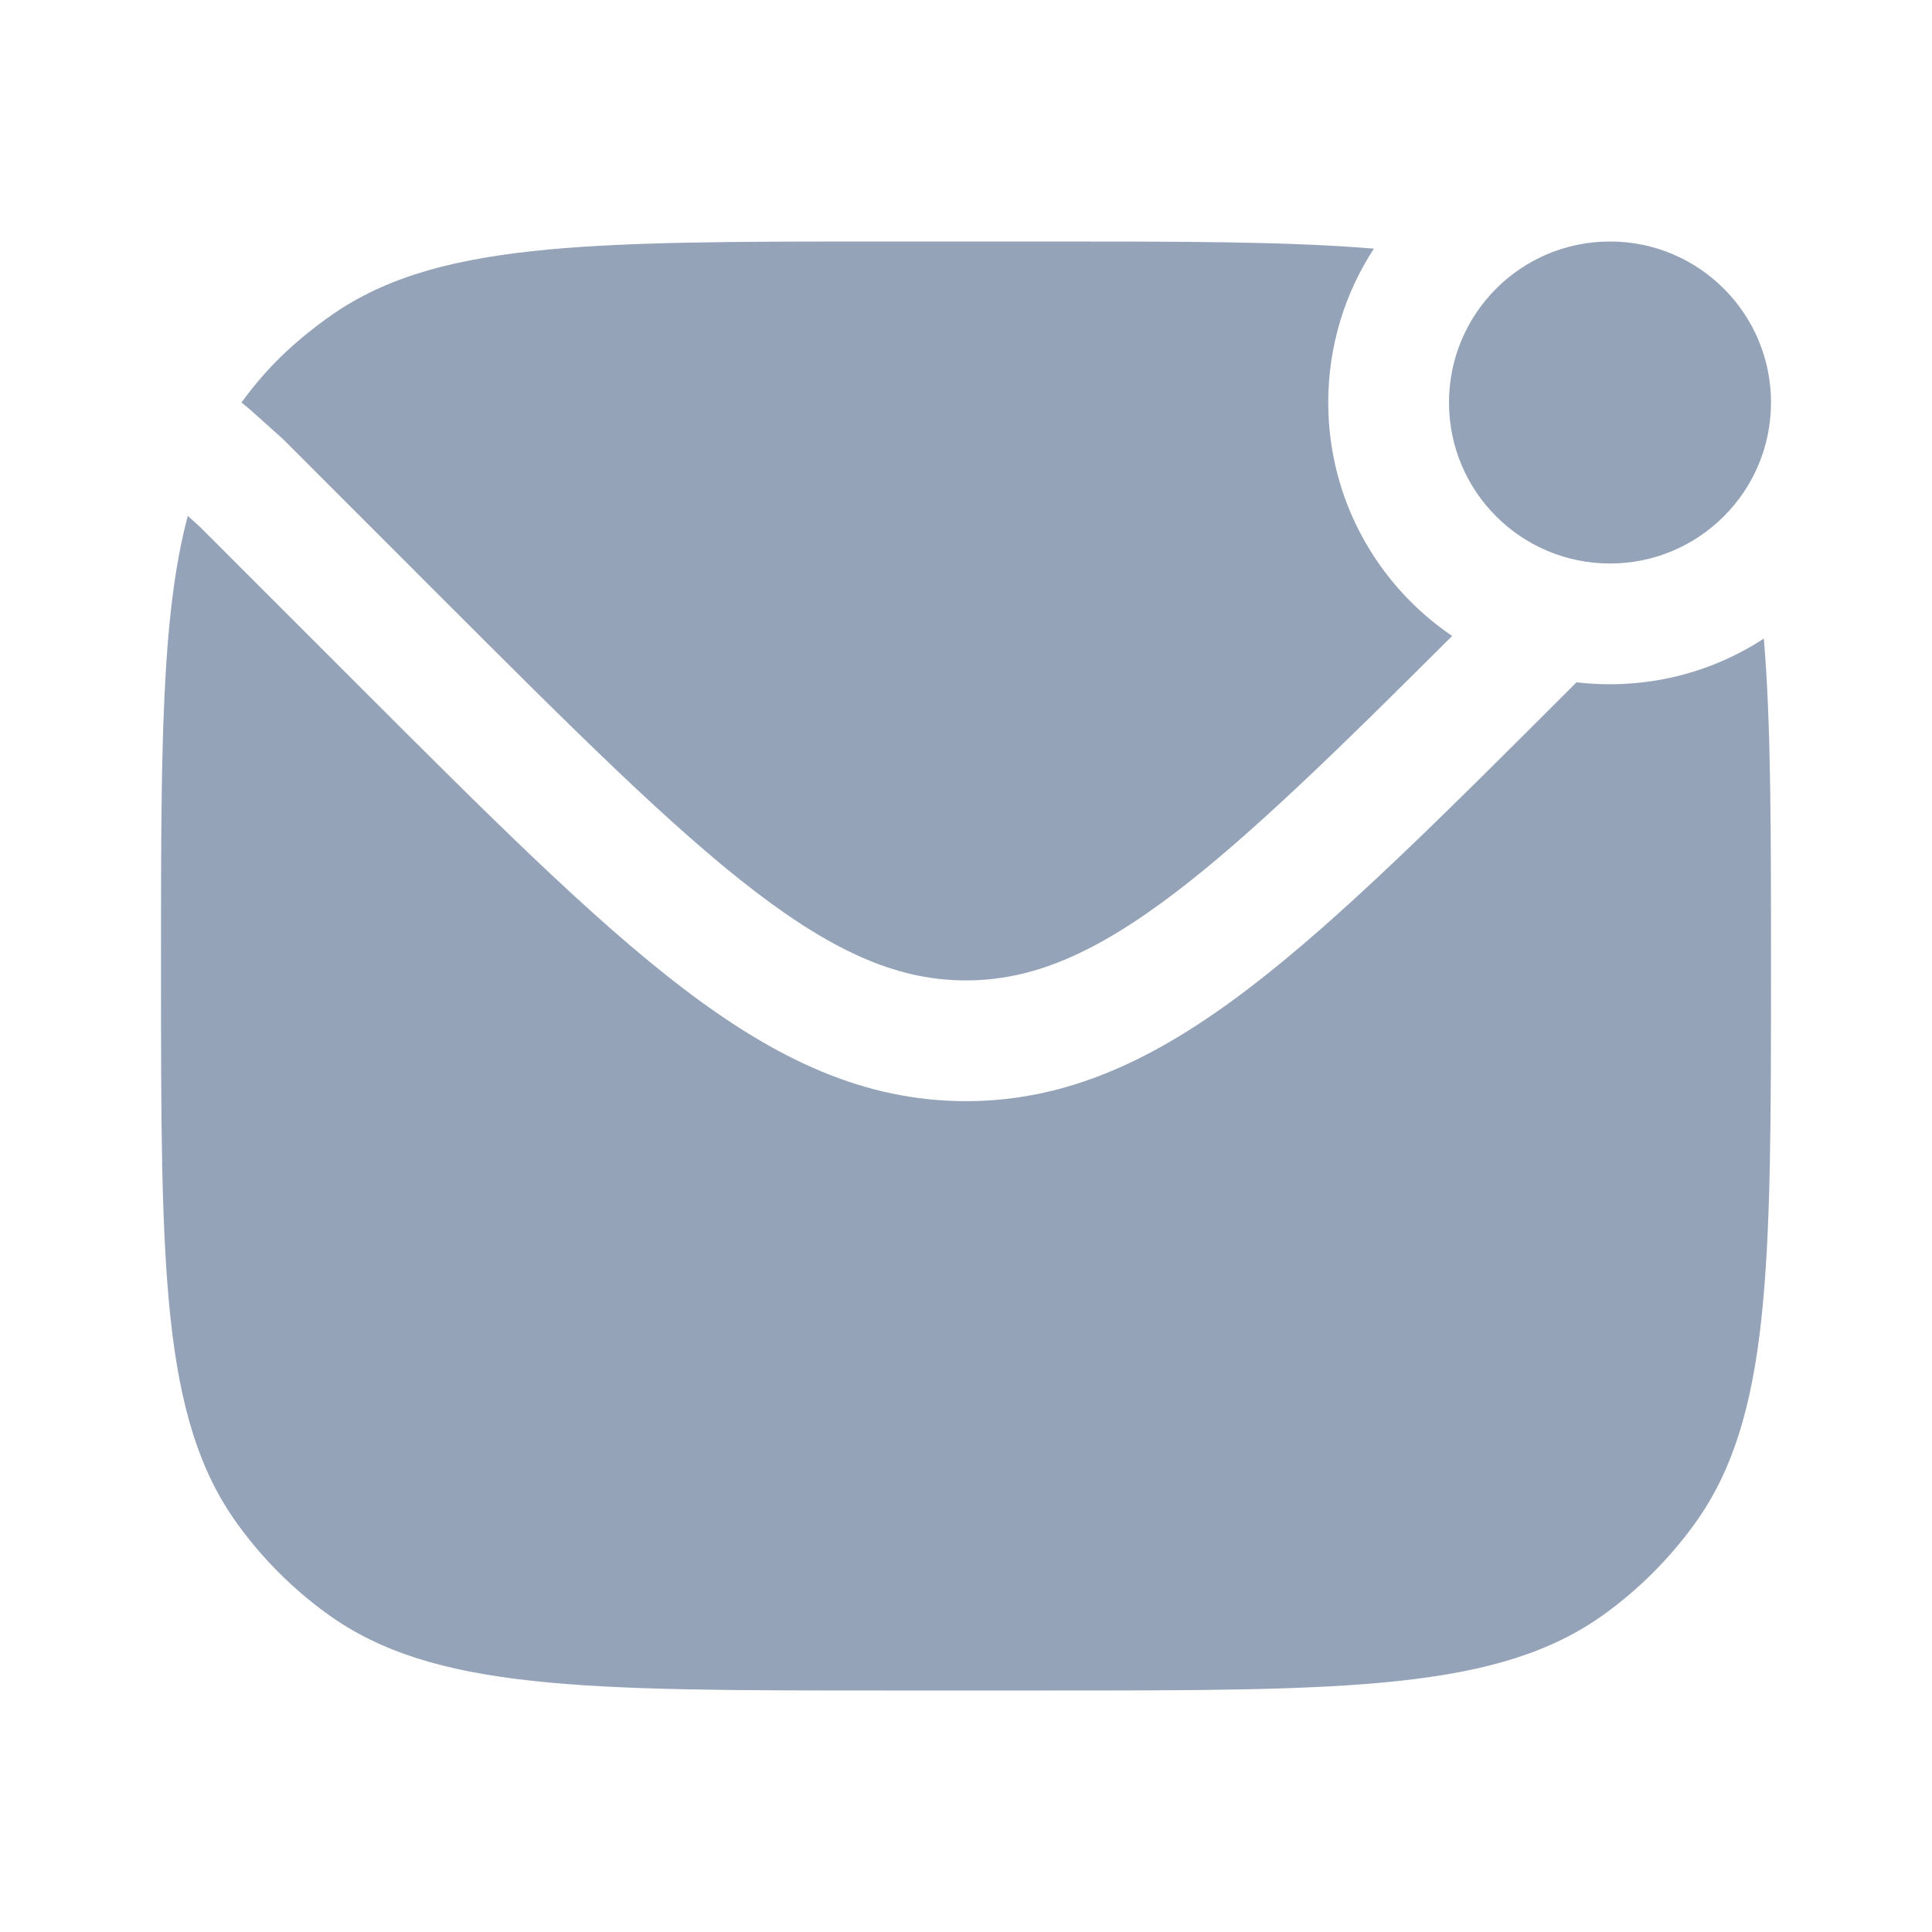 <svg width="24" height="24" viewBox="0 0 24 24" fill="none" xmlns="http://www.w3.org/2000/svg">
<path d="M22 5C22 6.105 21.104 7 20 7C18.895 7 18 6.105 18 5C18 3.895 18.895 3 20 3C21.104 3 22 3.895 22 5Z" fill="#94A3B8"/>
<path d="M17.067 3.089C16.708 3.638 16.5 4.295 16.5 5C16.5 6.206 17.11 7.27 18.039 7.9C16.613 9.323 15.543 10.368 14.607 11.083C13.581 11.865 12.805 12.179 12 12.179C11.194 12.179 10.418 11.865 9.392 11.083C8.35 10.287 7.14 9.08 5.459 7.399L3.516 5.455L3.109 5.09L3 5C3.308 4.576 3.636 4.263 4.061 3.955C5.375 3 7.25 3 11 3H13C14.7 3 16.015 3 17.067 3.089Z" fill="#94A3B8"/>
<path d="M19.585 8.476L19.56 8.5C17.928 10.132 16.649 11.411 15.517 12.275C14.358 13.159 13.265 13.679 12 13.679C10.734 13.679 9.641 13.159 8.482 12.275C7.35 11.411 6.071 10.132 4.439 8.5L2.484 6.545L2.333 6.409C2 7.649 2 9.36 2 12C2 15.75 2 17.625 2.955 18.939C3.263 19.363 3.636 19.737 4.061 20.045C5.375 21 7.25 21 11 21H13C16.749 21 18.624 21 19.939 20.045C20.363 19.737 20.736 19.363 21.045 18.939C22 17.625 22 15.75 22 12C22 10.3 22 8.985 21.911 7.933C21.408 8.261 20.817 8.463 20.18 8.495C20.124 8.498 20.068 8.5 20.011 8.5C20.007 8.5 20.004 8.5 20 8.5C20 8.5 20 8.5 20 8.5C19.894 8.5 19.789 8.495 19.686 8.486C19.652 8.483 19.618 8.48 19.585 8.476Z" fill="#94A3B8"/>
</svg>
